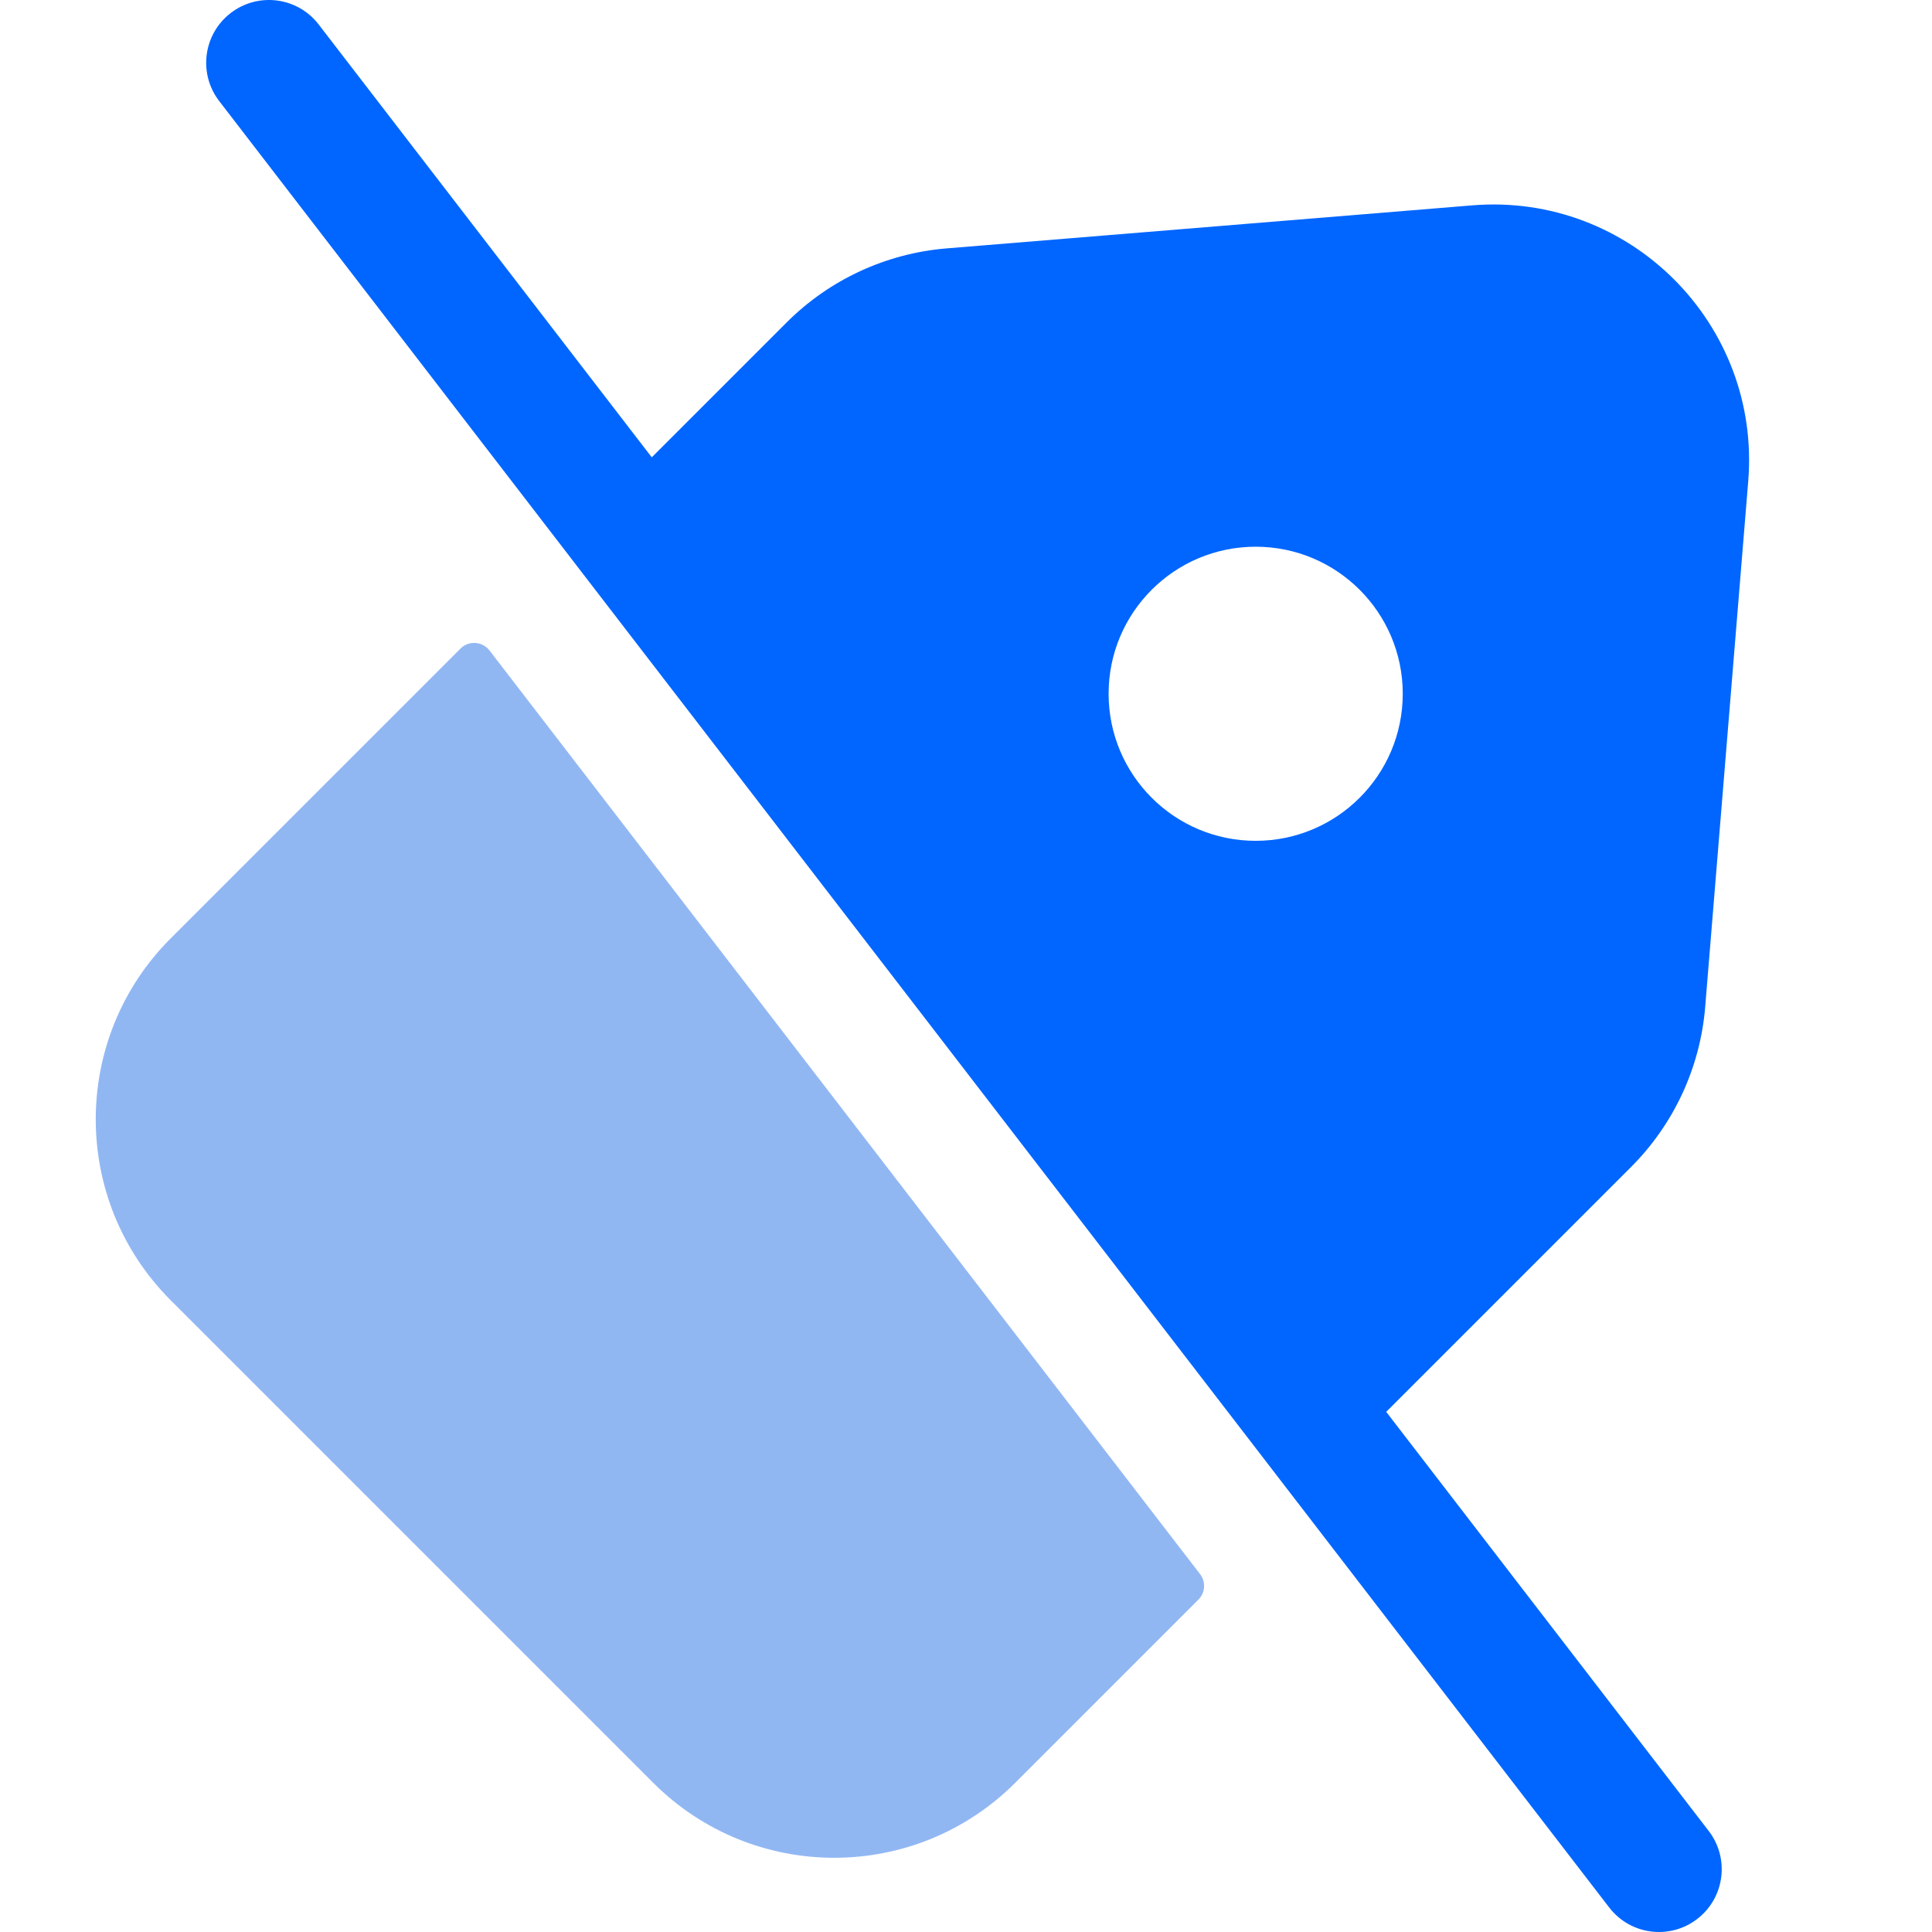 <svg width="48" height="48" viewBox="0 0 48 48" fill="none" xmlns="http://www.w3.org/2000/svg">
<path fill-rule="evenodd" clip-rule="evenodd" d="M42.167 47.676C41.485 48.202 40.505 48.074 39.98 47.391L5.446 2.511C4.921 1.828 5.049 0.849 5.731 0.324C6.414 -0.202 7.393 -0.074 7.918 0.609L16.193 11.362L19.543 8.012C20.609 6.946 22.018 6.294 23.52 6.171L36.578 5.102C40.489 4.782 43.754 8.046 43.434 11.958L42.365 25.016C42.242 26.518 41.589 27.927 40.524 28.993L34.44 35.077L42.452 45.489C42.977 46.172 42.85 47.151 42.167 47.676ZM31.197 20.89C33.215 20.89 34.851 19.254 34.851 17.236C34.851 15.219 33.215 13.583 31.197 13.583C29.179 13.583 27.543 15.219 27.543 17.236C27.543 19.254 29.179 20.89 31.197 20.89Z" fill="#0066FF"/>
<path d="M29.775 39.741C29.946 39.571 29.963 39.3 29.816 39.109L12.161 16.16C11.984 15.931 11.646 15.909 11.441 16.113L4.241 23.313C1.758 25.797 1.758 29.822 4.241 32.305L16.23 44.294C18.713 46.777 22.739 46.777 25.222 44.294L29.775 39.741Z" fill="#91B7F3"/>
</svg>
